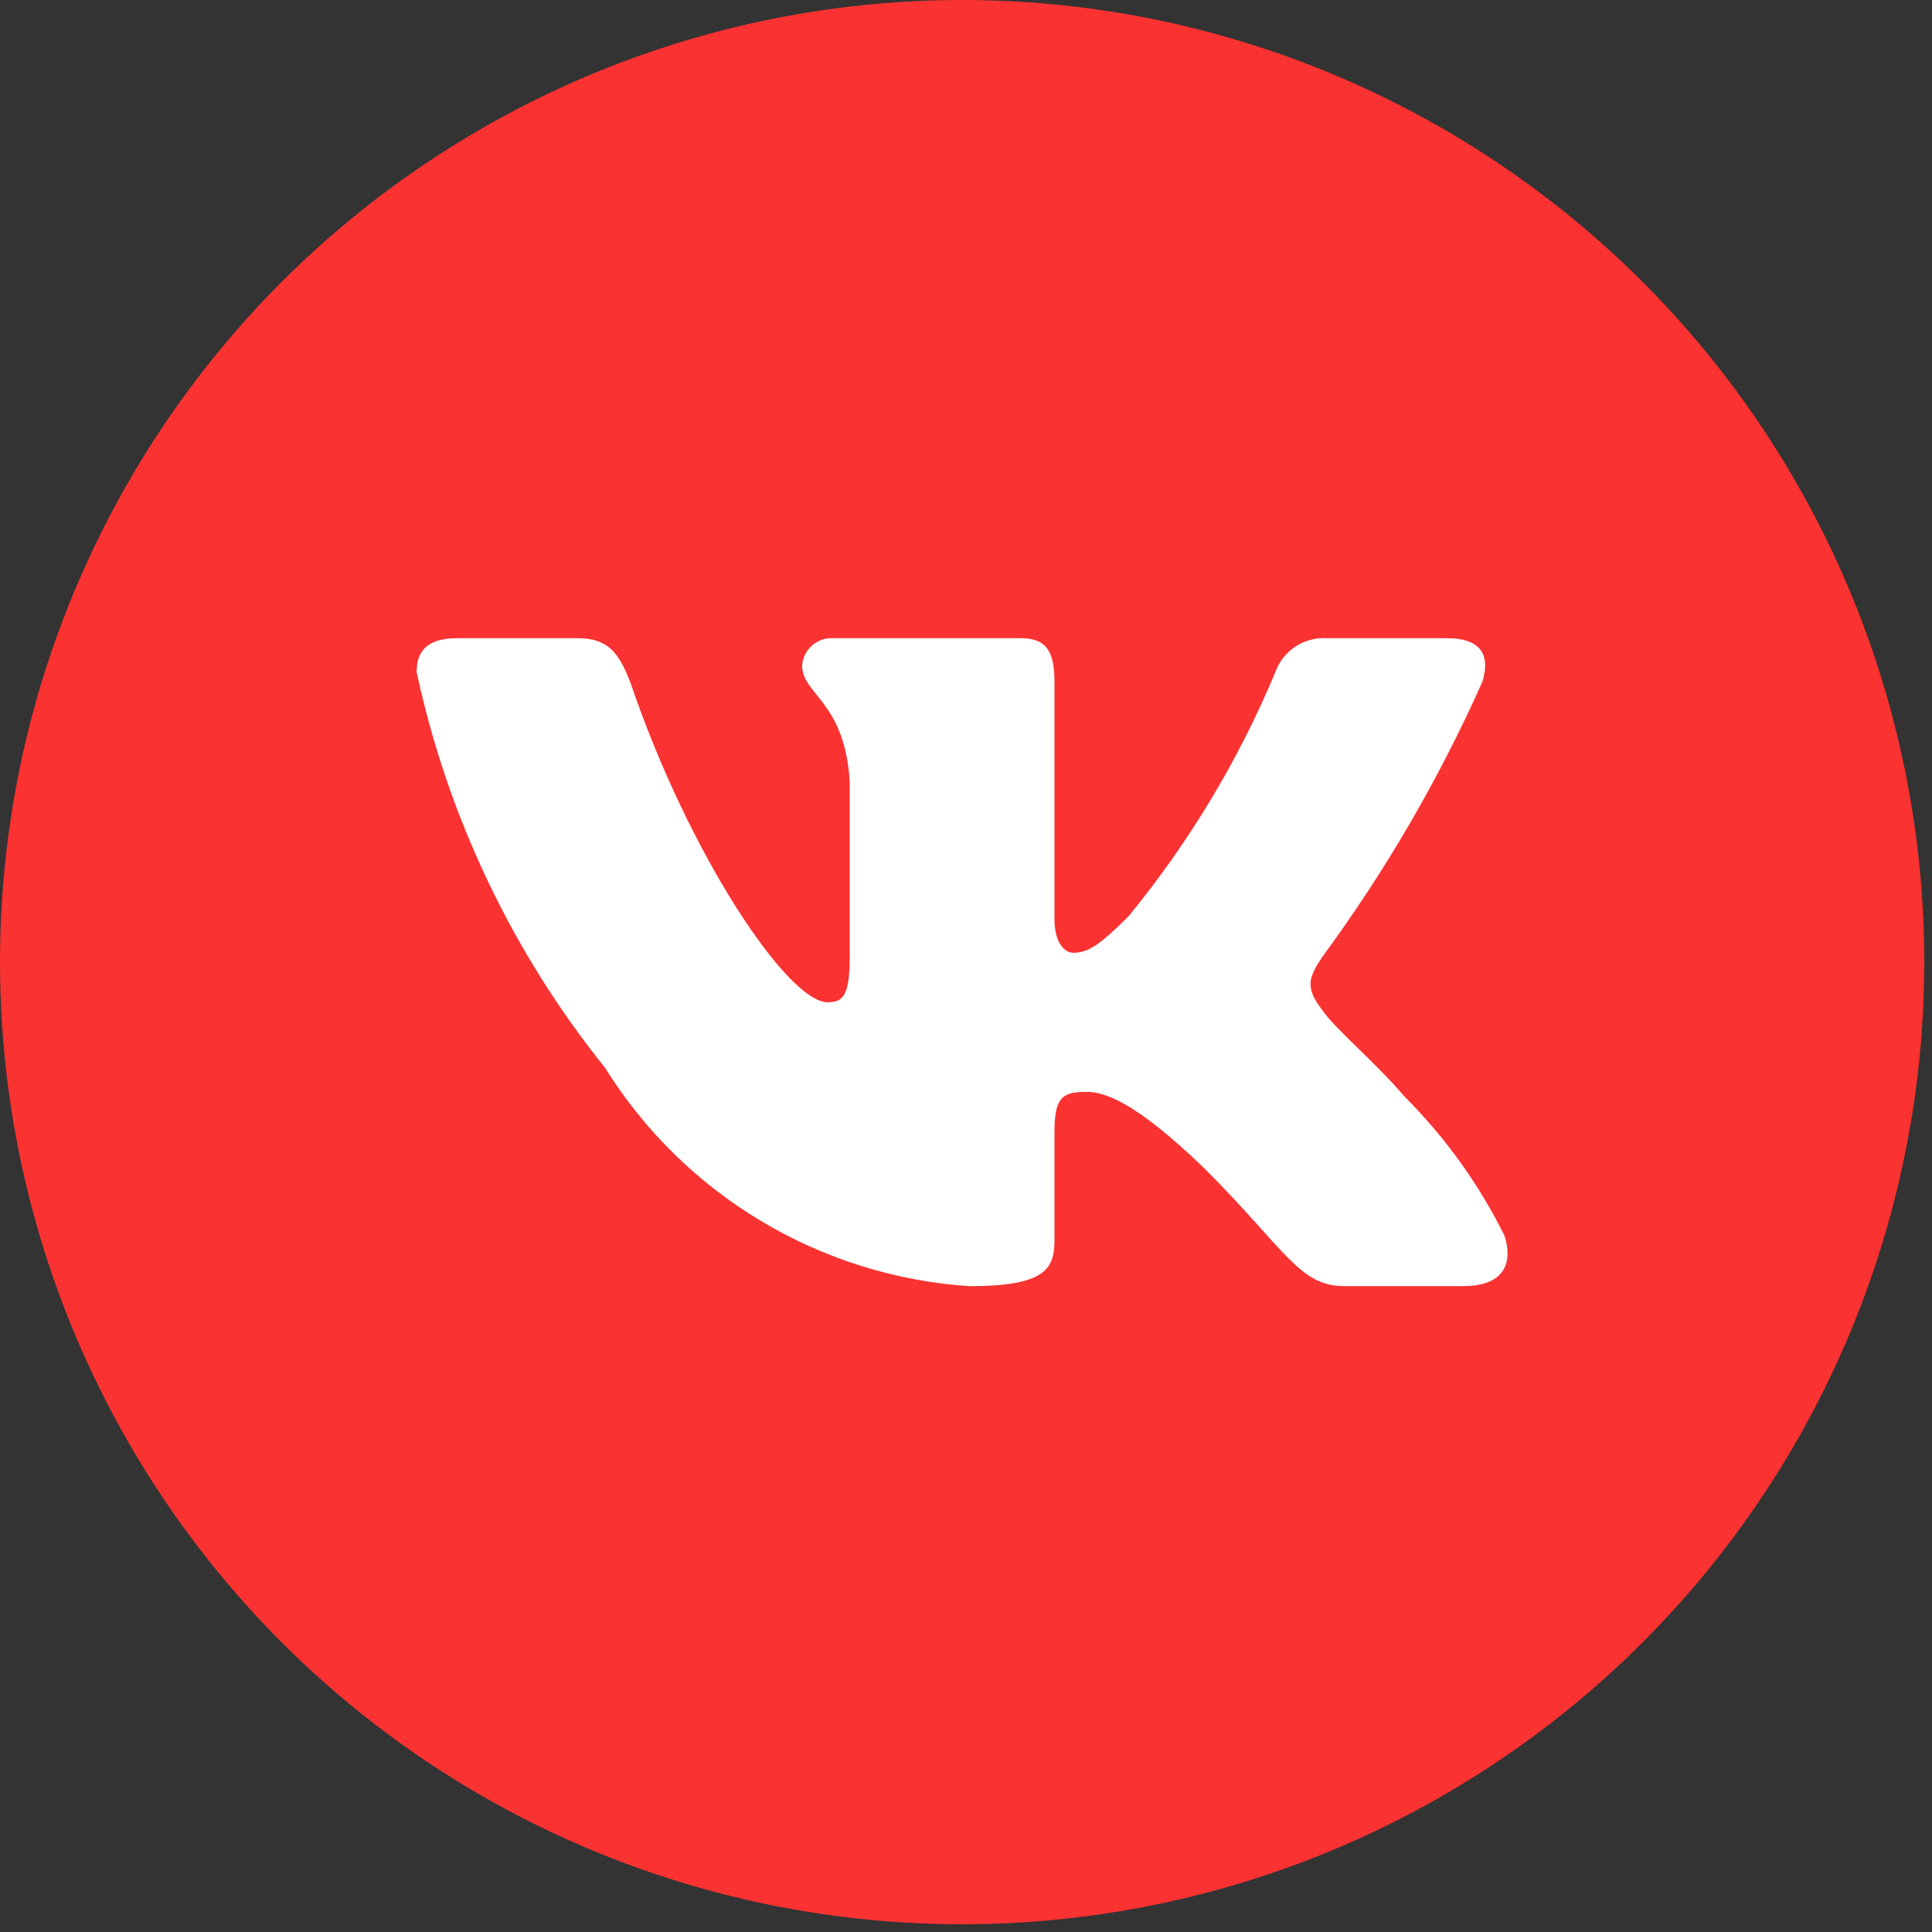 <?xml version="1.0" encoding="UTF-8"?> <svg xmlns="http://www.w3.org/2000/svg" width="39" height="39" viewBox="0 0 39 39" fill="none"><rect x="0" y="0" width="39" height="39" fill="#333333" stroke="none"/><circle cx="19.422" cy="19.422" r="19.422" fill="#FA3231"></circle><path d="M29.547 25.962H27.136C26.224 25.962 25.95 25.223 24.315 23.588C22.887 22.211 22.283 22.04 21.922 22.04C21.422 22.04 21.286 22.177 21.286 22.865V25.033C21.286 25.619 21.096 25.963 19.564 25.963C18.077 25.863 16.636 25.412 15.358 24.645C14.081 23.88 13.003 22.821 12.215 21.557C10.343 19.227 9.041 16.493 8.411 13.571C8.411 13.21 8.548 12.882 9.237 12.882H11.646C12.266 12.882 12.489 13.158 12.732 13.795C13.901 17.238 15.897 20.232 16.707 20.232C17.018 20.232 17.153 20.095 17.153 19.32V15.774C17.051 14.156 16.192 14.02 16.192 13.435C16.203 13.28 16.273 13.136 16.389 13.033C16.504 12.93 16.655 12.876 16.81 12.882H20.597C21.115 12.882 21.286 13.14 21.286 13.759V18.546C21.286 19.062 21.508 19.233 21.664 19.233C21.975 19.233 22.213 19.062 22.783 18.494C24.004 17.005 25.001 15.346 25.744 13.57C25.82 13.357 25.963 13.174 26.153 13.05C26.342 12.926 26.567 12.868 26.793 12.883H29.203C29.925 12.883 30.079 13.245 29.925 13.76C29.049 15.724 27.964 17.588 26.69 19.32C26.43 19.716 26.327 19.922 26.69 20.387C26.929 20.749 27.774 21.454 28.342 22.125C29.168 22.95 29.854 23.903 30.372 24.947C30.579 25.619 30.235 25.962 29.547 25.962Z" fill="white"></path></svg> 